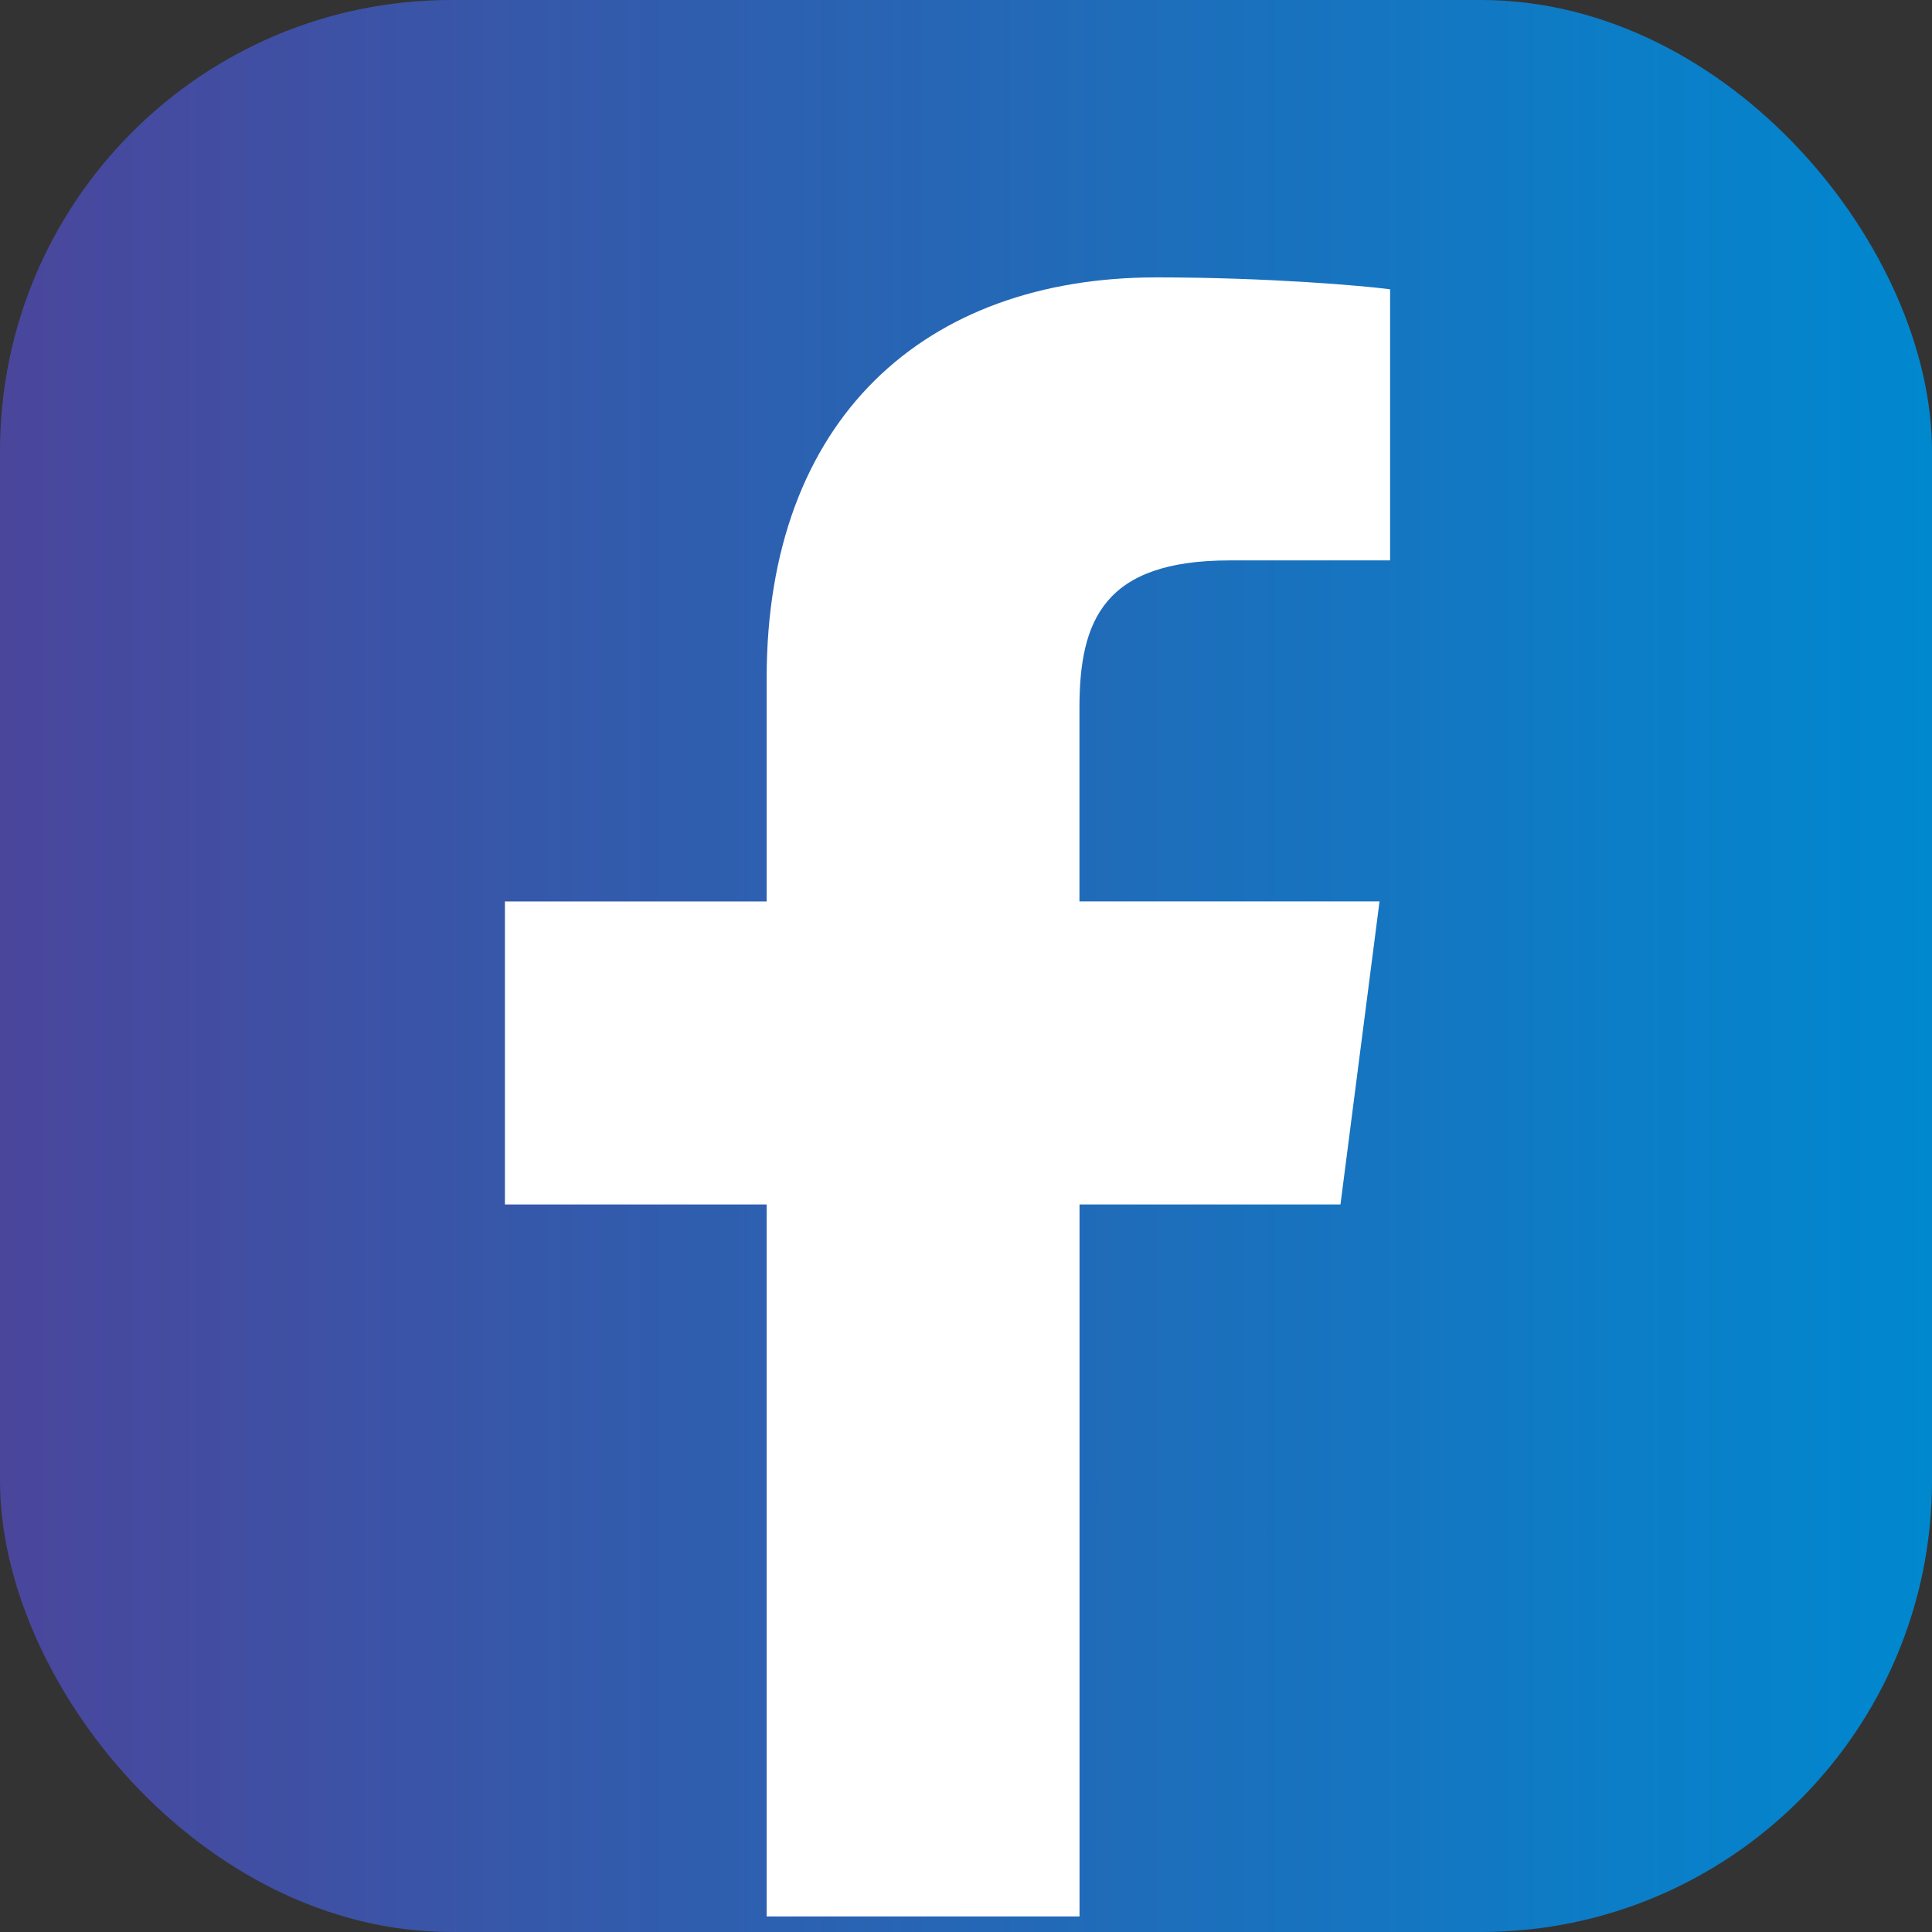 <?xml version="1.0" encoding="UTF-8"?>
<svg id="Layer_2" data-name="Layer 2" xmlns="http://www.w3.org/2000/svg" xmlns:xlink="http://www.w3.org/1999/xlink" viewBox="0 0 243.36 243.36">
  <rect x="0" y="0" width="243.36" height="243.36" fill="#333333" stroke="none"/>
  <defs>
    <style>
      .cls-1 {
        fill: url(#linear-gradient);
      }

      .cls-1, .cls-2 {
        stroke-width: 0px;
      }

      .cls-2 {
        fill: #fff;
      }
    </style>
    <linearGradient id="linear-gradient" x1="0" y1="121.68" x2="243.36" y2="121.68" gradientUnits="userSpaceOnUse">
      <stop offset="0" stop-color="#4a469c"/>
      <stop offset="1" stop-color="#0088cf"/>
    </linearGradient>
  </defs>
  <g id="Calque_1" data-name="Calque 1">
    <rect class="cls-1" width="243.36" height="243.36" rx="56.83" ry="56.83"/>
    <path class="cls-2" d="m168.85,151.71l4.92-38.17h-37.8v-24.37c0-11.05,3.09-18.58,18.93-18.58h20.2v-34.15c-3.48-.46-15.47-1.5-29.44-1.5-29.15,0-49.09,17.79-49.09,50.46v28.15h-32.97v38.17h32.97v89.68h39.41v-89.68h32.88Z"/>
  </g>
</svg>
